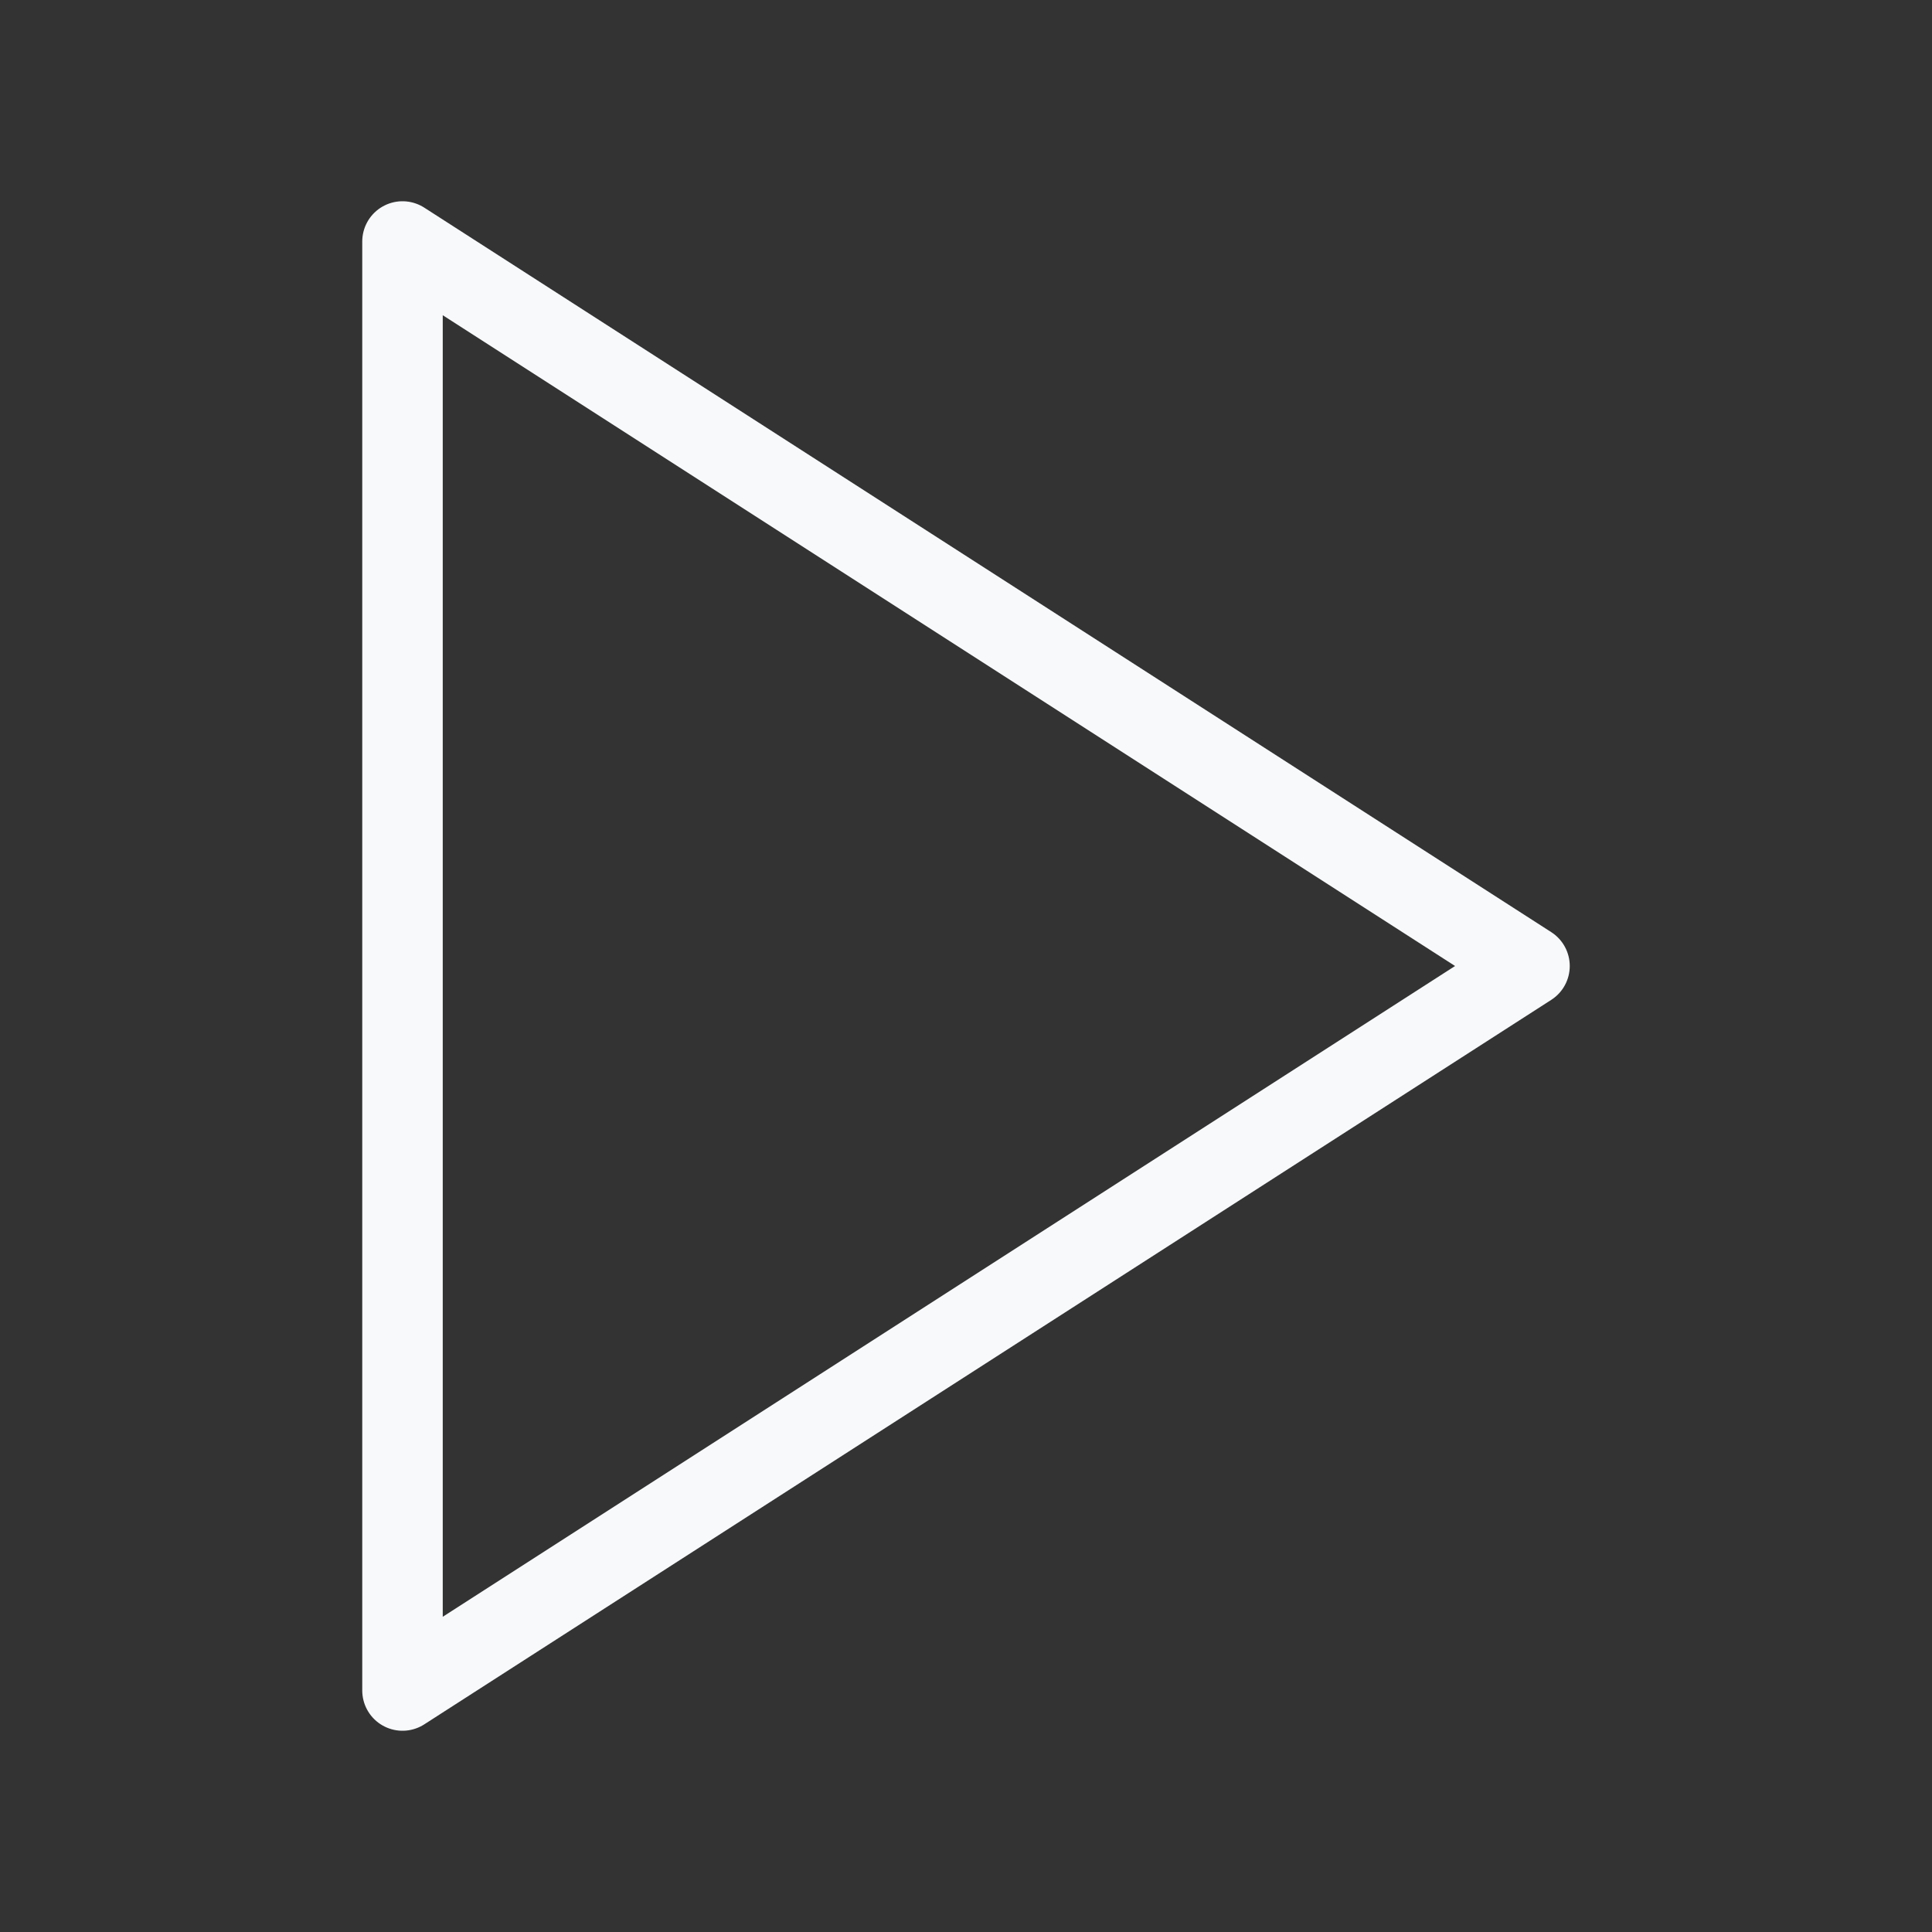 <svg xmlns="http://www.w3.org/2000/svg" width="24" height="24" viewBox="0 0 24 24" fill="none" stroke="#F7F9FB" stroke-width="1" stroke-linecap="round" stroke-linejoin="round" class="feather feather-play"><rect x="0" y="0" width="24" height="24" fill="#333333" stroke="none"/><polygon points="5 3 19 12 5 21 5 3"></polygon></svg>